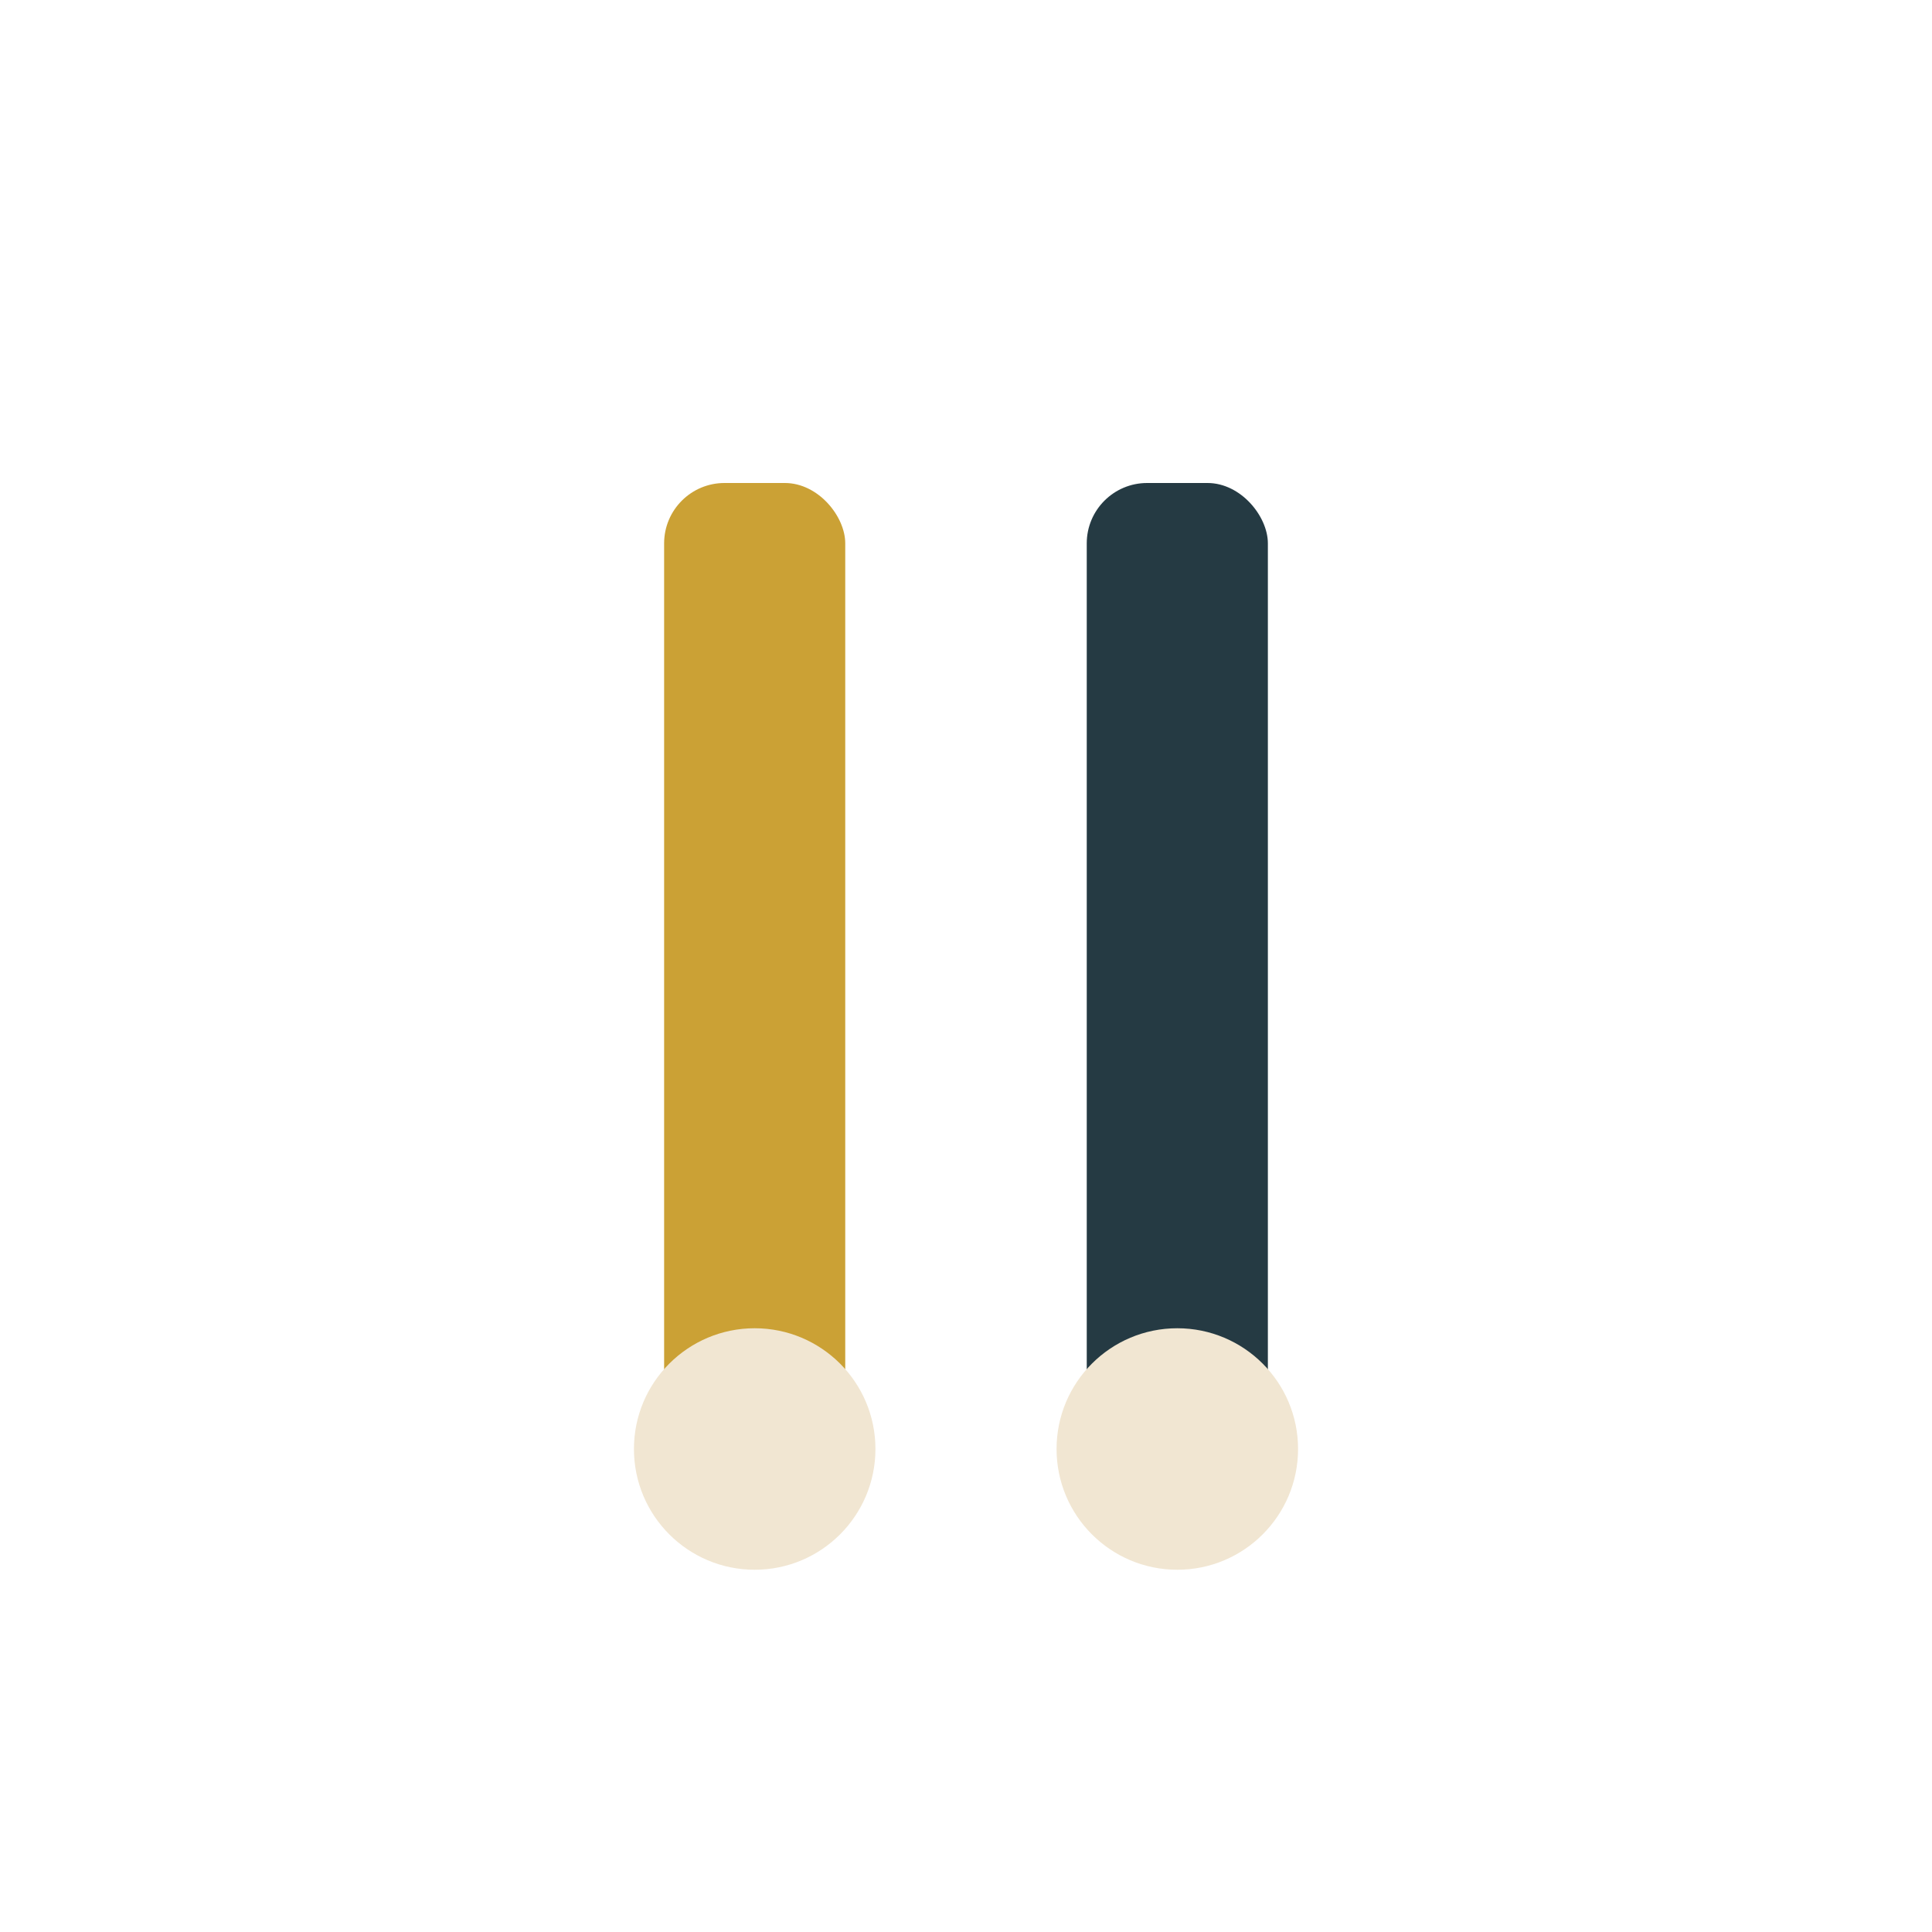 <?xml version="1.0" encoding="UTF-8"?>
<svg xmlns="http://www.w3.org/2000/svg" width="32" height="32" viewBox="0 0 32 32"><rect x="11" y="8" width="3" height="16" rx="1" fill="#CBA135"/><rect x="18" y="8" width="3" height="16" rx="1" fill="#253A43"/><circle cx="12.5" cy="24" r="2" fill="#F1E6D2"/><circle cx="19.5" cy="24" r="2" fill="#F1E6D2"/></svg>